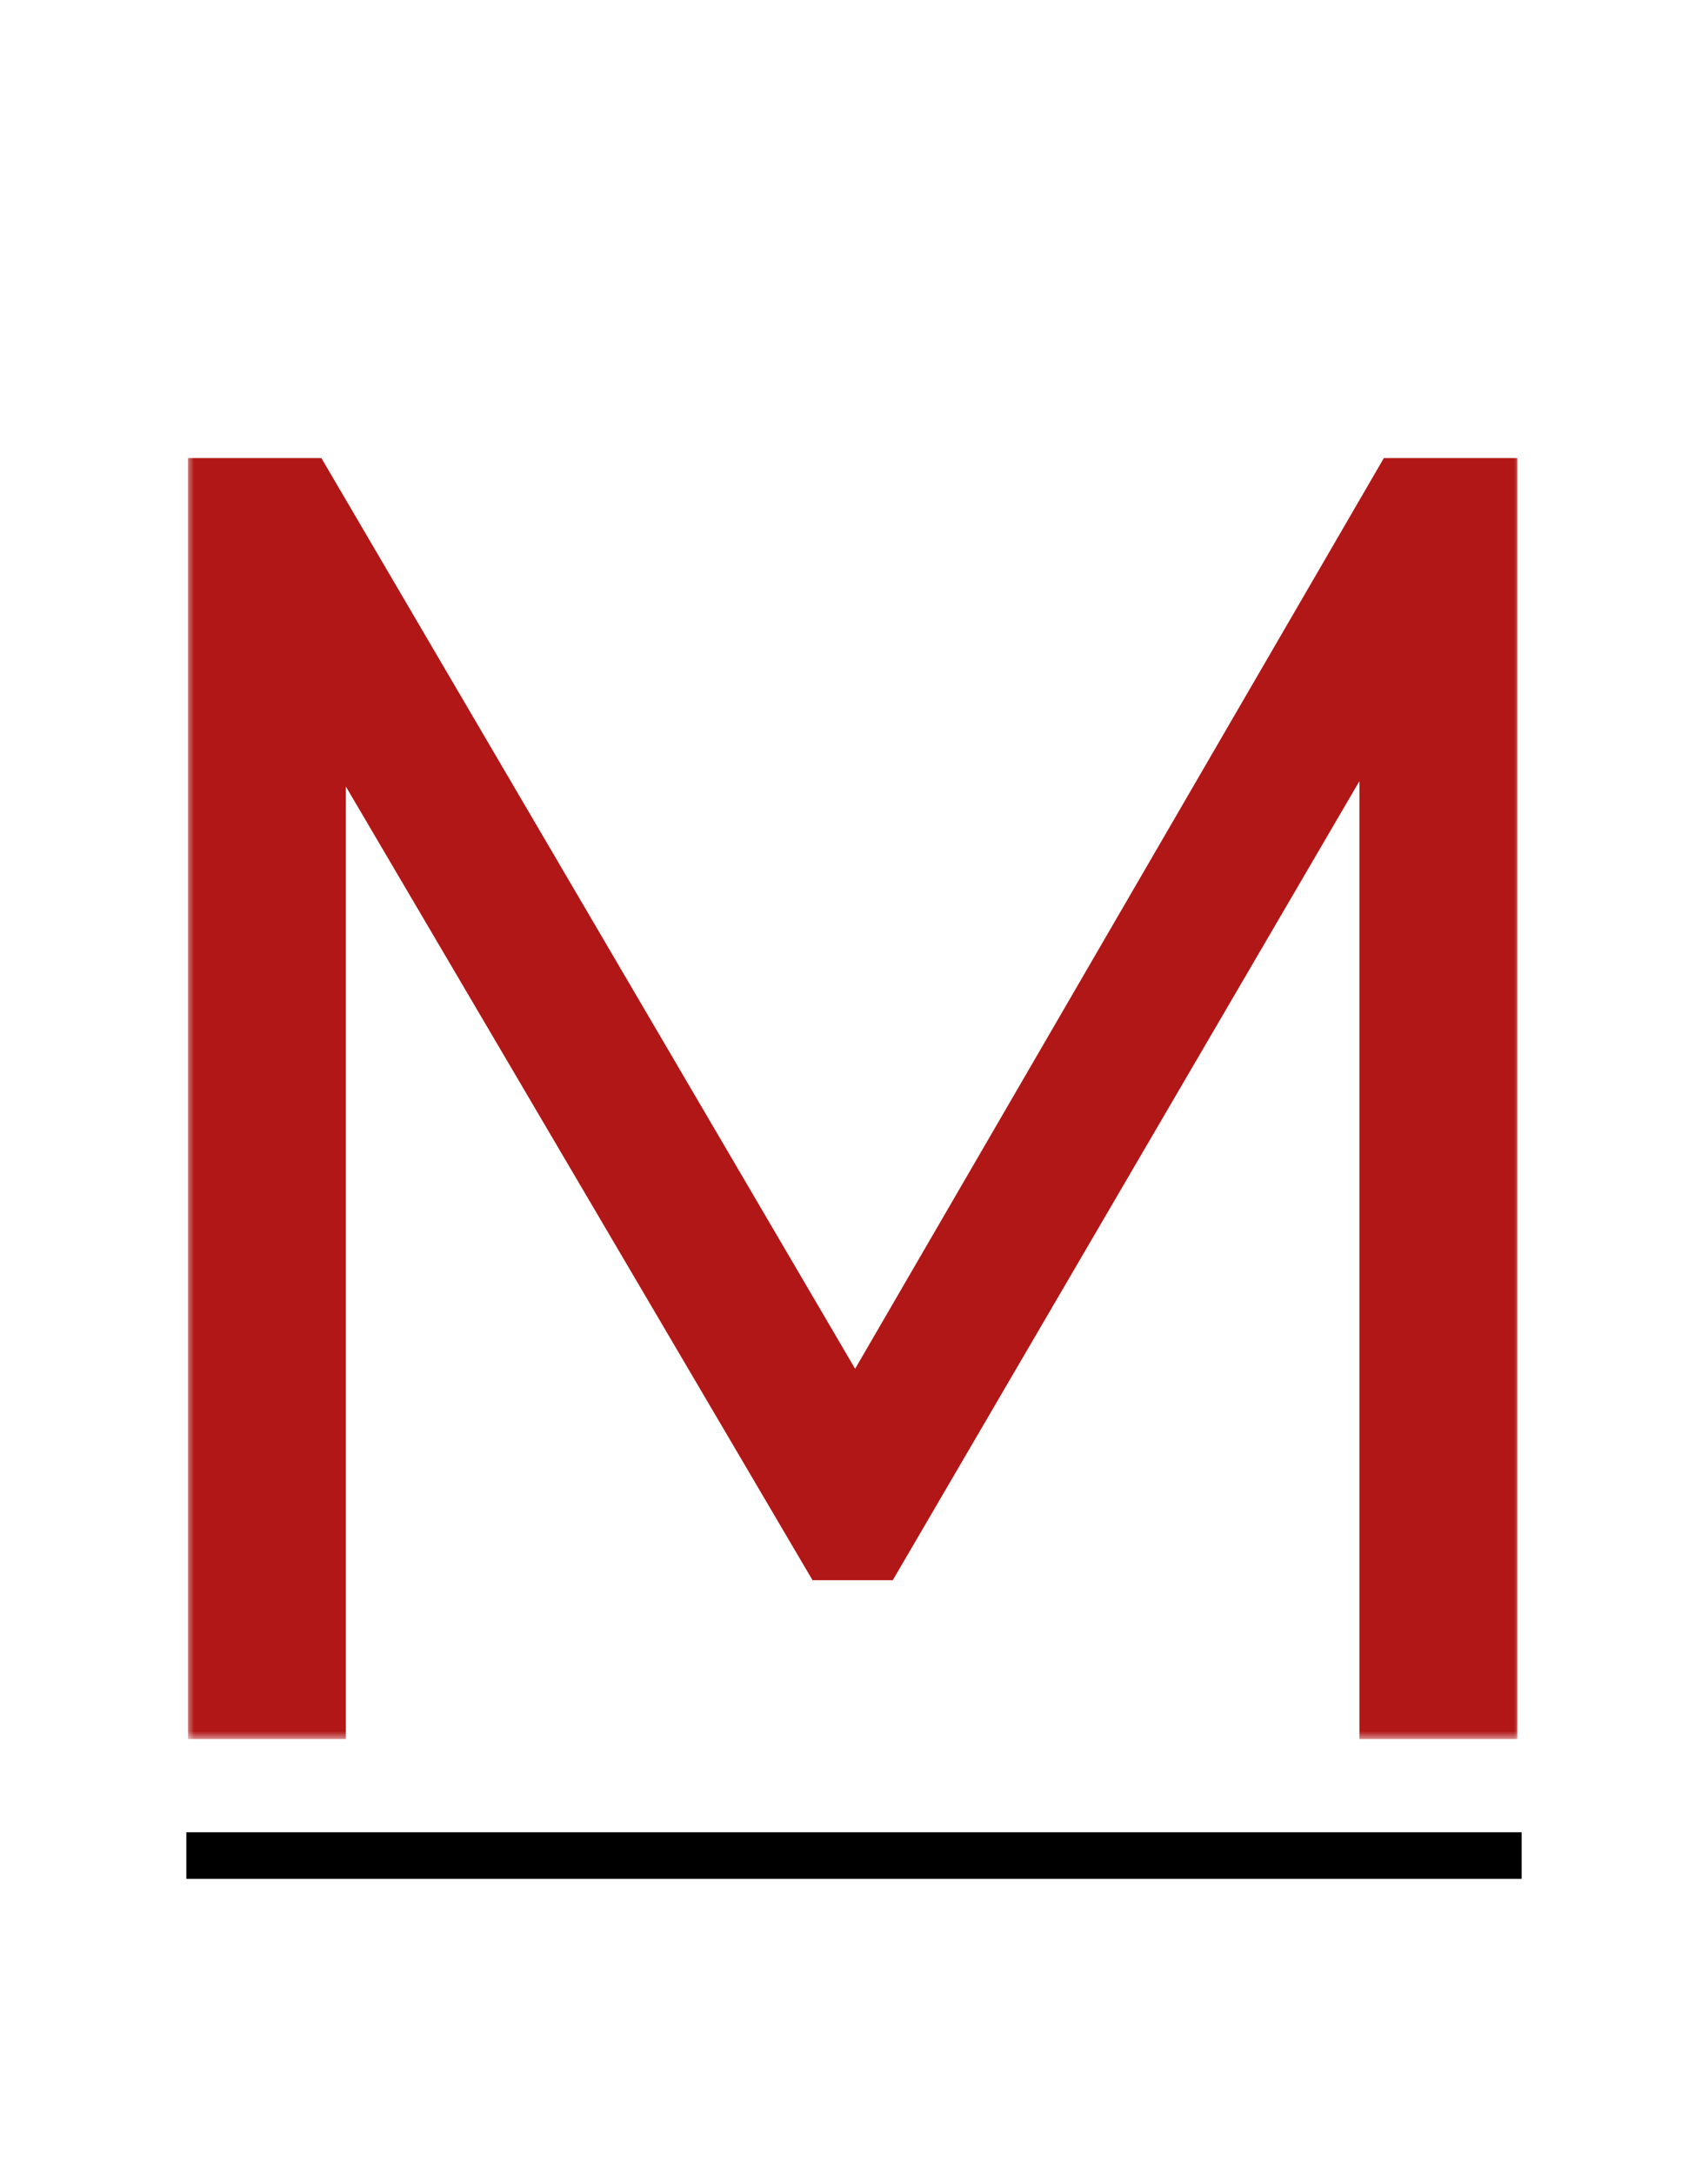 <?xml version="1.0" encoding="UTF-8"?> <svg xmlns="http://www.w3.org/2000/svg" width="110" height="140" viewBox="0 0 110 140" fill="none"><mask id="path-1-outside-1_1274_4" maskUnits="userSpaceOnUse" x="12" y="29" width="86" height="83" fill="black"><rect fill="white" x="12" y="29" width="86" height="83"></rect><path d="M13.11 111V30.5H20.125L56.925 93.29H53.245L89.7 30.5H96.715V111H88.55V43.265H90.505L56.925 100.765H52.9L19.09 43.265H21.275V111H13.11Z"></path></mask><path d="M13.11 111V30.5H20.125L56.925 93.29H53.245L89.7 30.5H96.715V111H88.55V43.265H90.505L56.925 100.765H52.9L19.09 43.265H21.275V111H13.11Z" fill="#B11717"></path><path d="M13.11 111H12.11V112H13.11V111ZM13.11 30.5V29.5H12.11V30.5H13.11ZM20.125 30.5L20.988 29.994L20.698 29.5H20.125V30.5ZM56.925 93.29V94.29H58.67L57.788 92.784L56.925 93.29ZM53.245 93.29L52.38 92.788L51.508 94.29H53.245V93.29ZM89.7 30.5V29.5H89.124L88.835 29.998L89.7 30.5ZM96.715 30.5H97.715V29.5H96.715V30.5ZM96.715 111V112H97.715V111H96.715ZM88.55 111H87.55V112H88.55V111ZM88.55 43.265V42.265H87.55V43.265H88.55ZM90.505 43.265L91.368 43.769L92.247 42.265H90.505V43.265ZM56.925 100.765V101.765H57.499L57.788 101.269L56.925 100.765ZM52.9 100.765L52.038 101.272L52.328 101.765H52.9V100.765ZM19.09 43.265V42.265H17.342L18.228 43.772L19.09 43.265ZM21.275 43.265H22.275V42.265H21.275V43.265ZM21.275 111V112H22.275V111H21.275ZM14.11 111V30.5H12.11V111H14.11ZM13.11 31.5H20.125V29.5H13.11V31.5ZM19.262 31.006L56.062 93.796L57.788 92.784L20.988 29.994L19.262 31.006ZM56.925 92.29H53.245V94.29H56.925V92.29ZM54.11 93.792L90.565 31.002L88.835 29.998L52.38 92.788L54.11 93.792ZM89.7 31.5H96.715V29.5H89.7V31.5ZM95.715 30.5V111H97.715V30.5H95.715ZM96.715 110H88.55V112H96.715V110ZM89.55 111V43.265H87.55V111H89.55ZM88.55 44.265H90.505V42.265H88.55V44.265ZM89.641 42.761L56.062 100.261L57.788 101.269L91.368 43.769L89.641 42.761ZM56.925 99.765H52.9V101.765H56.925V99.765ZM53.762 100.258L19.952 42.758L18.228 43.772L52.038 101.272L53.762 100.258ZM19.09 44.265H21.275V42.265H19.09V44.265ZM20.275 43.265V111H22.275V43.265H20.275ZM21.275 110H13.11V112H21.275V110Z" fill="#B11717" mask="url(#path-1-outside-1_1274_4)"></path><line x1="12" y1="119.5" x2="98" y2="119.5" stroke="black" stroke-width="3"></line></svg> 